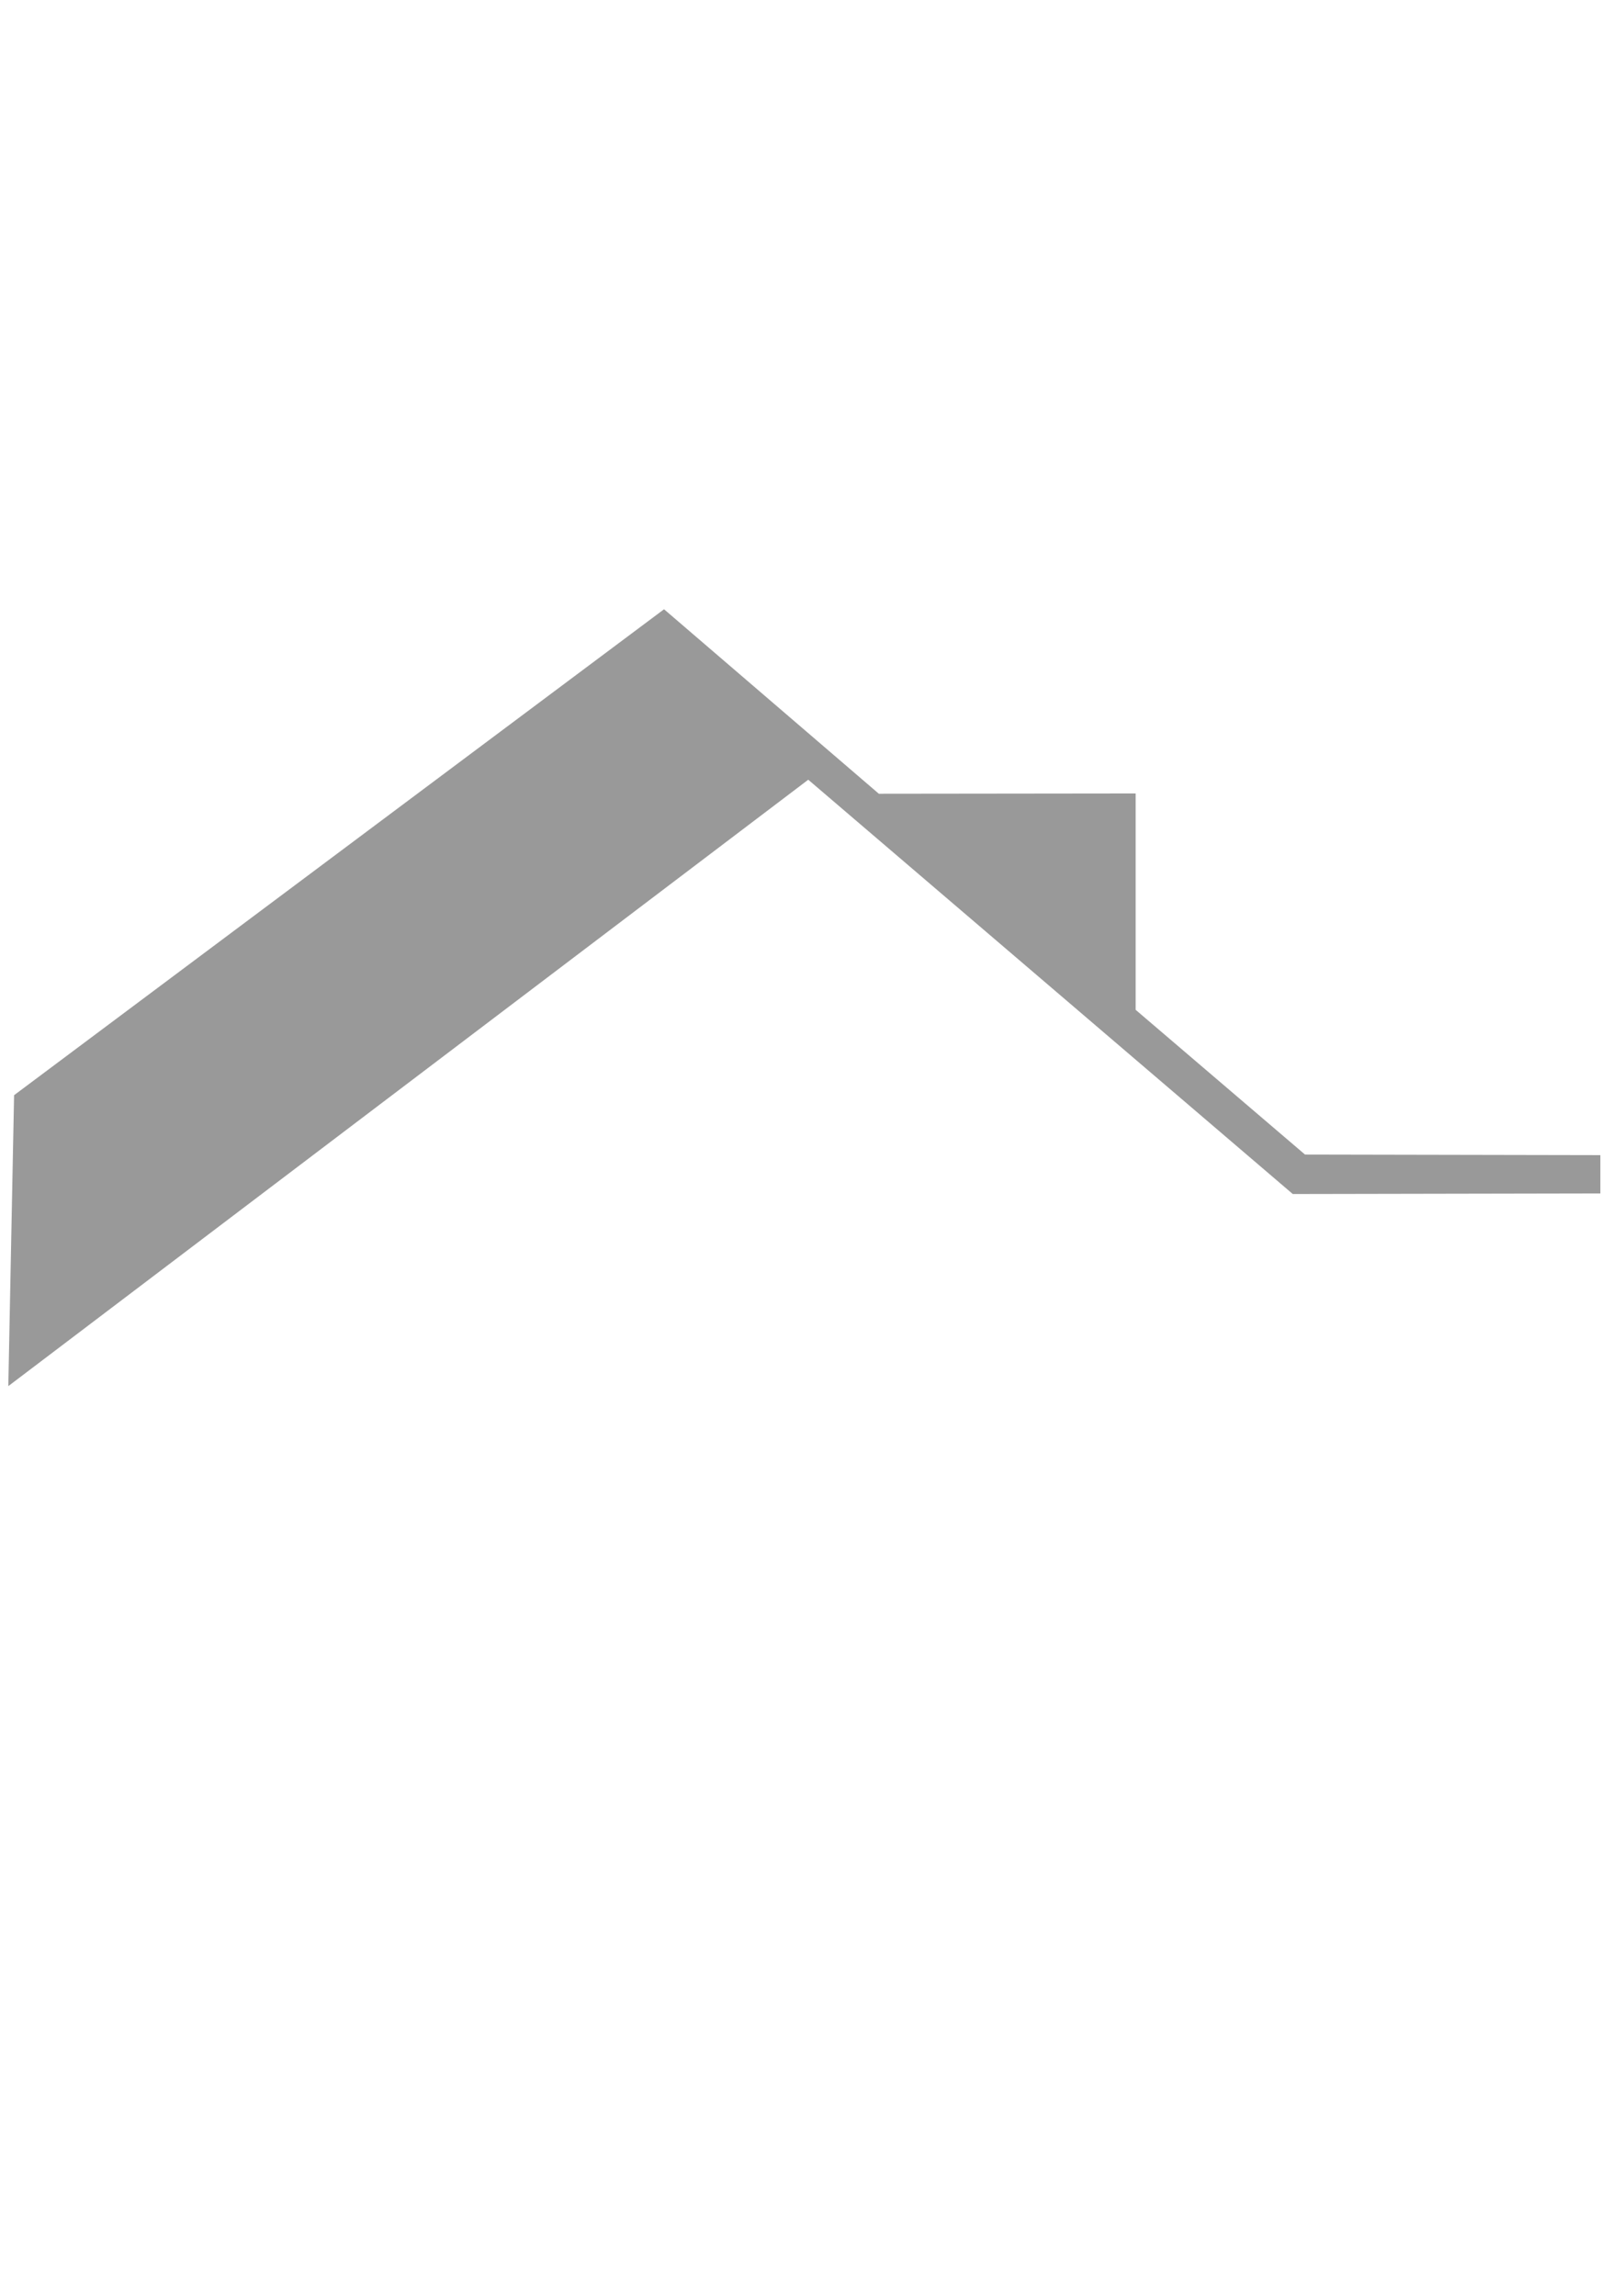 <?xml version="1.0" encoding="UTF-8" standalone="no"?>
<svg
   xmlns:dc="http://purl.org/dc/elements/1.1/"
   xmlns:cc="http://creativecommons.org/ns#"
   xmlns:rdf="http://www.w3.org/1999/02/22-rdf-syntax-ns#"
   xmlns:svg="http://www.w3.org/2000/svg"
   xmlns="http://www.w3.org/2000/svg"
   xmlns:sodipodi="http://sodipodi.sourceforge.net/DTD/sodipodi-0.dtd"
   xmlns:inkscape="http://www.inkscape.org/namespaces/inkscape"
   width="210mm"
   height="297mm"
   viewBox="0 0 210 297"
   version="1.1"
   id="svg8"
   inkscape:version="1.0.2 (e86c8708, 2021-01-15)"
   sodipodi:docname="icon.svg">
  <defs
     id="defs2">
    <style
       type="text/css"
       id="style2"><![CDATA[
    .str0 {stroke:#B31717;stroke-width:13.456}
    .fil3 {fill:none;fill-rule:nonzero}
    .fil1 {fill:#999999}
    .fil0 {fill:#E6E6E6}
    .fil2 {fill:#B31717;fill-rule:nonzero}
   ]]></style>
  </defs>
  <sodipodi:namedview
     id="base"
     pagecolor="#ffffff"
     bordercolor="#666666"
     borderopacity="1.0"
     inkscape:pageopacity="0.0"
     inkscape:pageshadow="2"
     inkscape:zoom="0.35"
     inkscape:cx="384.28571"
     inkscape:cy="560"
     inkscape:document-units="mm"
     inkscape:current-layer="g359"
     inkscape:document-rotation="0"
     showgrid="false"
     inkscape:window-width="1344"
     inkscape:window-height="791"
     inkscape:window-x="0"
     inkscape:window-y="23"
     inkscape:window-maximized="0" />
  <g
     inkscape:label="Laag 1"
     inkscape:groupmode="layer"
     id="layer1">
    <g
       style="clip-rule:evenodd;fill-rule:evenodd;image-rendering:optimizeQuality;shape-rendering:geometricPrecision;text-rendering:geometricPrecision"
       id="g359"
       transform="matrix(0.022,0,0,0.024,28.551,82.641)">
      <polygon
         style="fill:#999999"
         id="polygon9"
         points="2842,0 3773,631 4886,630 4886,1370 5620,1865 6900,1867 6900,1998 5567,2000 3467,583 0,2657 25,1662 "
         class="fil1"
         transform="matrix(1.357,0,0,1.576,-1248.893,-159.29)" />
    </g>
  </g>
</svg>
